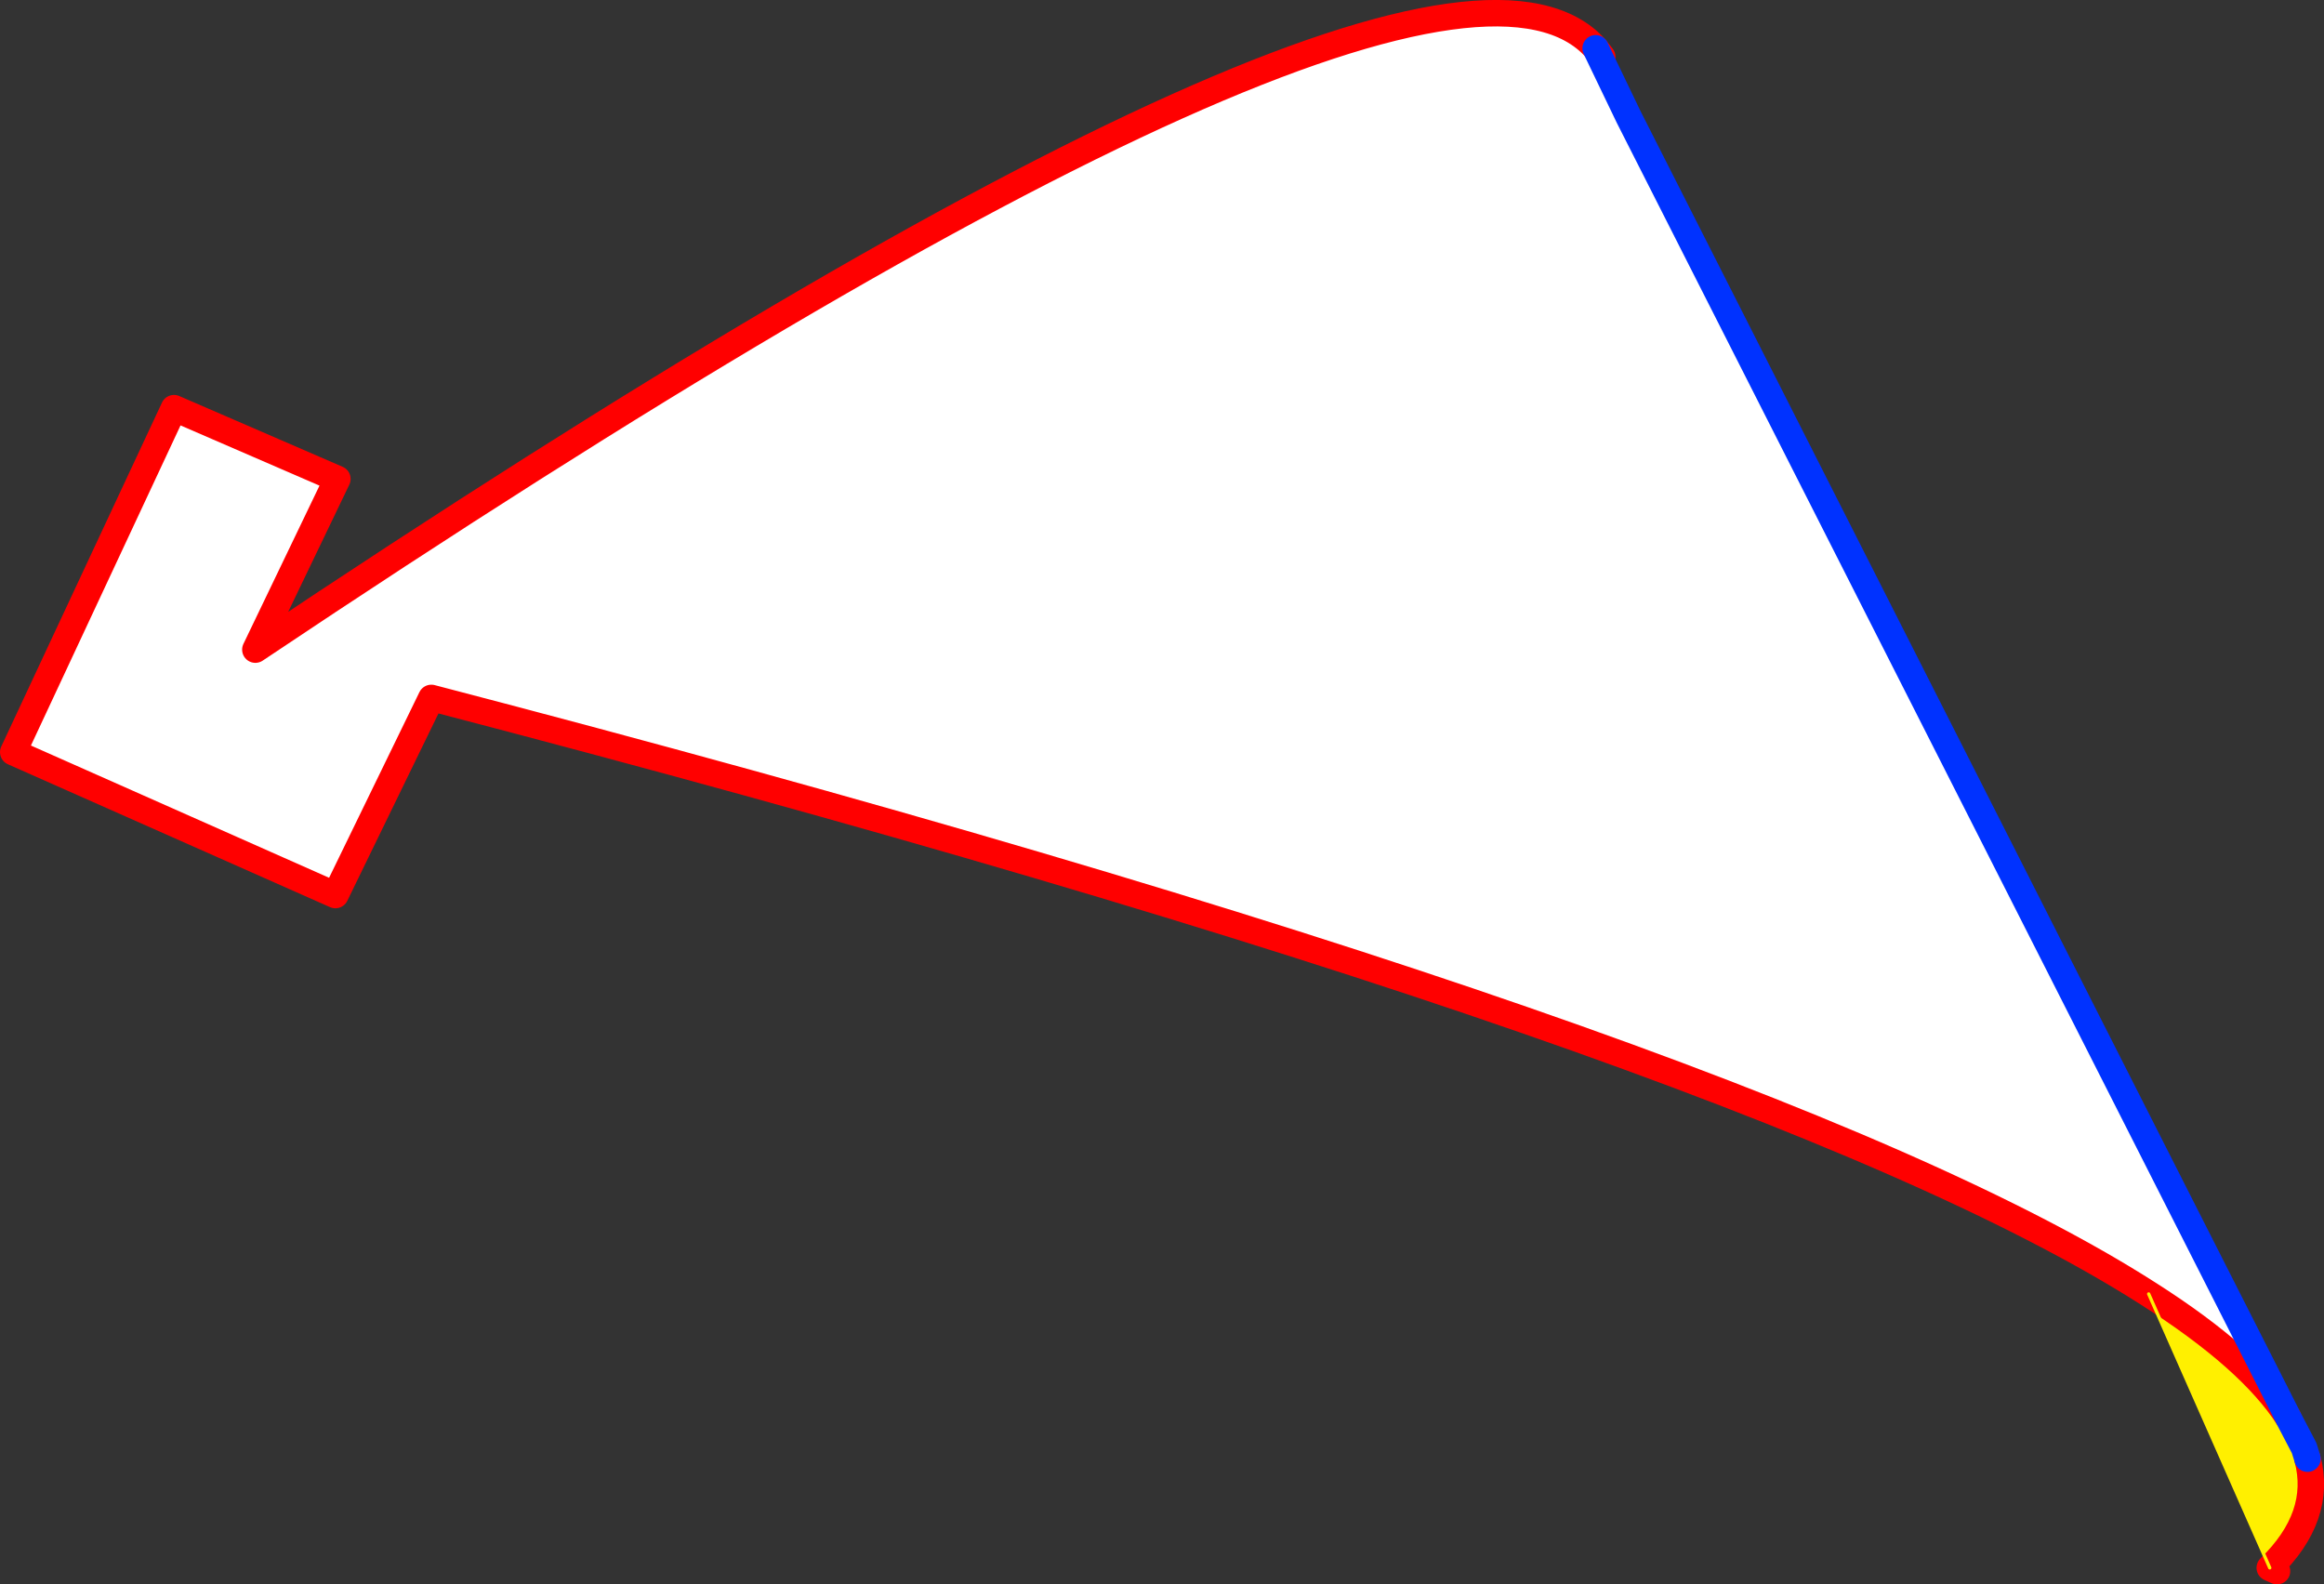 <?xml version="1.0" encoding="UTF-8" standalone="no"?>
<svg xmlns:xlink="http://www.w3.org/1999/xlink" height="119.75px" width="175.65px" xmlns="http://www.w3.org/2000/svg">
  <rect width="100%" height="100%" fill="#333333" stroke="none"/>
  <g transform="matrix(1.0, 0.0, 0.0, 1.0, 15.0, 55.2)">
    <path d="M147.4 42.6 Q155.1 47.5 157.95 51.95 L159.15 54.25 159.4 55.05 Q160.55 59.4 156.55 63.3 L147.4 42.6" fill="#fff000" fill-rule="evenodd" stroke="none"/>
    <path d="M147.4 42.6 Q117.9 23.7 17.6 -2.45 L10.35 12.45 -14.0 1.65 -1.85 -24.35 10.5 -19.0 4.3 -6.1 Q93.0 -65.5 105.6 -51.55 L108.1 -46.35 157.95 51.95 Q155.1 47.5 147.4 42.6" fill="#ffffff" fill-rule="evenodd" stroke="none"/>
    <path d="M105.6 -51.55 Q93.0 -65.5 4.3 -6.1 L10.5 -19.0 -1.85 -24.35 -14.0 1.65 10.35 12.45 17.6 -2.45 Q117.9 23.7 147.4 42.6 155.1 47.5 157.95 51.95 M105.6 -51.55 L106.1 -50.9 M159.4 55.05 Q160.55 59.4 156.55 63.3 L157.1 63.55" fill="none" stroke="#ff0000" stroke-linecap="round" stroke-linejoin="round" stroke-width="2.0"/>
    <path d="M106.1 -50.9 L108.1 -46.35 M147.4 42.6 L156.55 63.3" fill="none" stroke="#fff000" stroke-linecap="round" stroke-linejoin="round" stroke-width="0.25"/>
    <path d="M157.95 51.95 L108.1 -46.35 105.6 -51.55 M157.95 51.95 L159.15 54.25 159.4 55.05" fill="none" stroke="#0032ff" stroke-linecap="round" stroke-linejoin="round" stroke-width="2.0"/>
  </g>
</svg>
